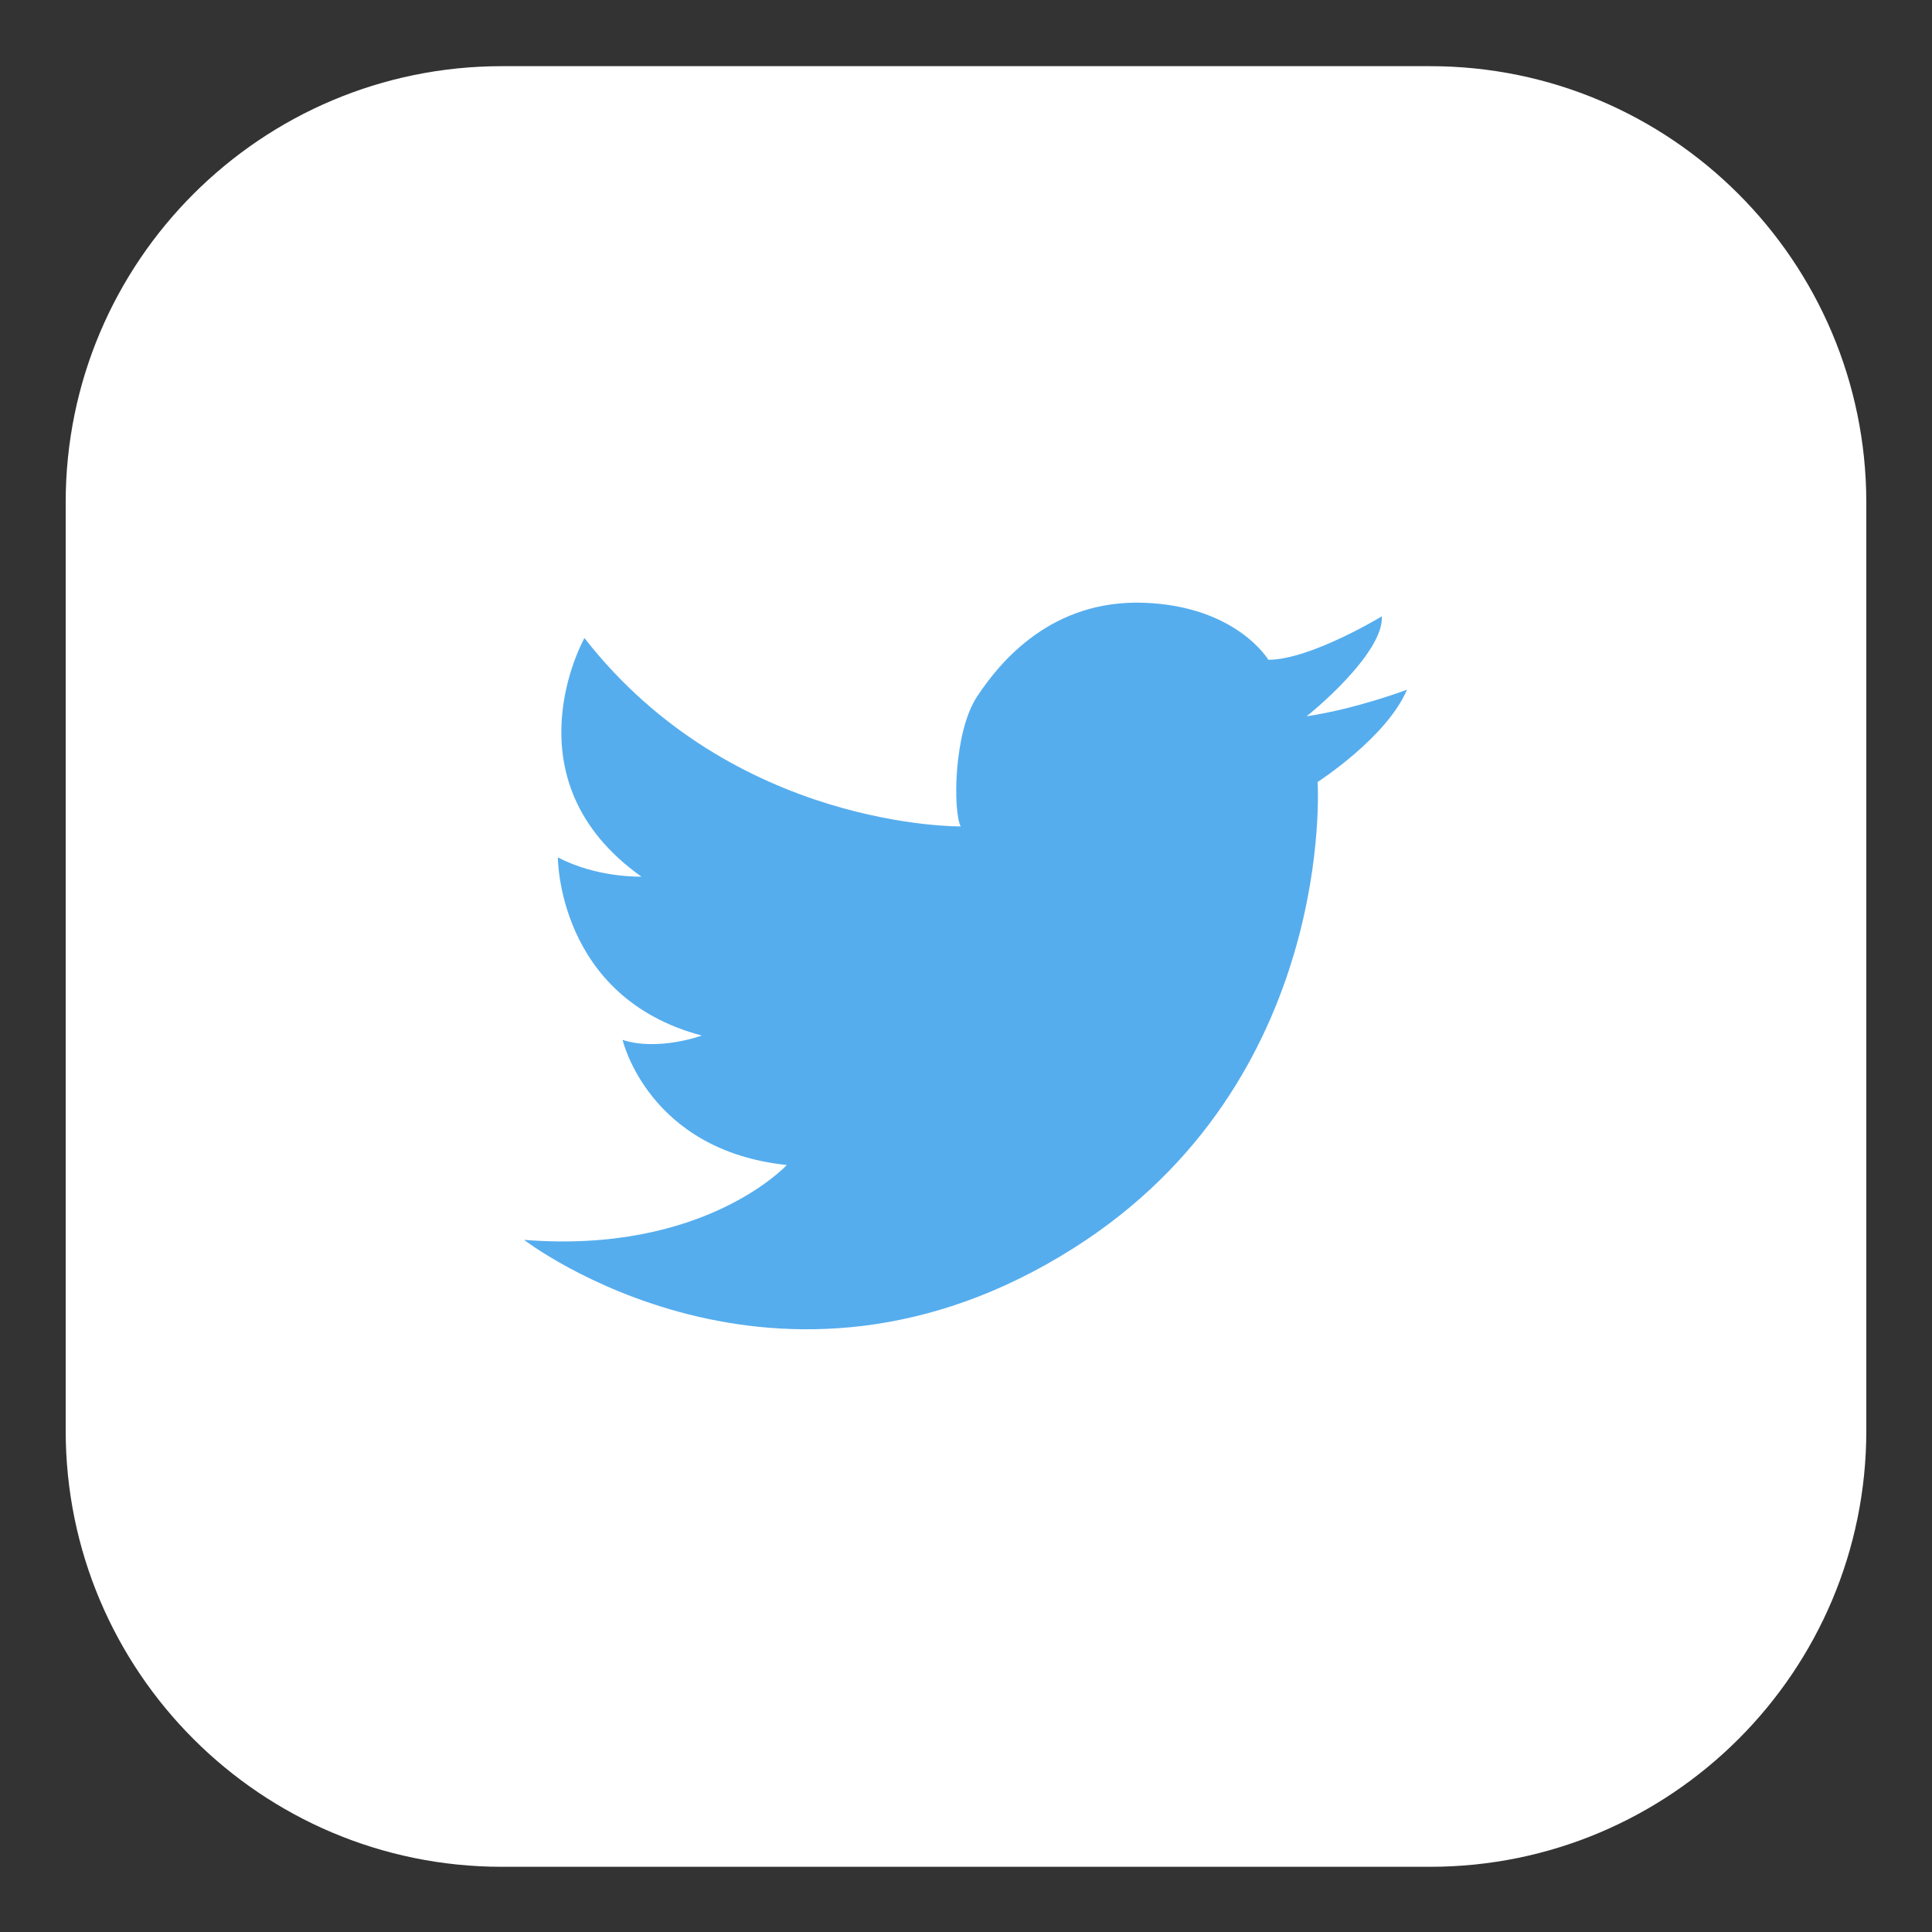 <?xml version="1.0" encoding="utf-8"?>
<!-- Generator: Adobe Illustrator 25.0.1, SVG Export Plug-In . SVG Version: 6.00 Build 0)  -->
<svg version="1.1" id="Laag_1" xmlns="http://www.w3.org/2000/svg" xmlns:xlink="http://www.w3.org/1999/xlink" x="0px" y="0px"
	 viewBox="0 0 40 40" style="enable-background:new 0 0 40 40;" xml:space="preserve">
<rect x="0" y="0" width="40" height="40" fill="#333333" stroke="none"/>
<style type="text/css">
	.st0{fill:#FFFFFF;}
	.st1{fill:#1C468E;}
	.st2{fill:url(#SVGID_1_);}
	.st3{fill:url(#SVGID_2_);}
	.st4{fill:url(#SVGID_3_);}
	.st5{fill:#55ADEE;}
</style>
<path class="st0" d="M29.61,1.37H10.39c-4.98,0-9.03,4.04-9.03,9.03v19.22c0,4.98,4.04,9.03,9.03,9.03h19.22
	c4.98,0,9.03-4.04,9.03-9.03V10.39C38.63,5.41,34.59,1.37,29.61,1.37z"/>
<path class="st5" d="M28.61,12.76c0,0-1.48,0.9-2.35,0.9c0,0-0.66-1.11-2.57-1.18c-1.91-0.07-2.97,1.2-3.46,1.94
	c-0.49,0.74-0.5,2.38-0.34,2.69c0,0-4.7,0.06-7.79-3.9c0,0-1.65,2.93,1.18,4.94c0,0-0.92,0.03-1.73-0.4c0,0-0.01,2.9,2.98,3.69
	c0,0-0.9,0.33-1.64,0.09c0,0,0.53,2.29,3.4,2.59c0,0-1.7,1.85-5.44,1.55c0,0,5.26,4.05,11.38,0.17c5.45-3.45,5.05-9.65,5.05-9.65
	s1.43-0.92,1.85-1.91c0,0-1.06,0.4-2.08,0.55C27.06,14.83,28.65,13.55,28.61,12.76z"/>
</svg>
